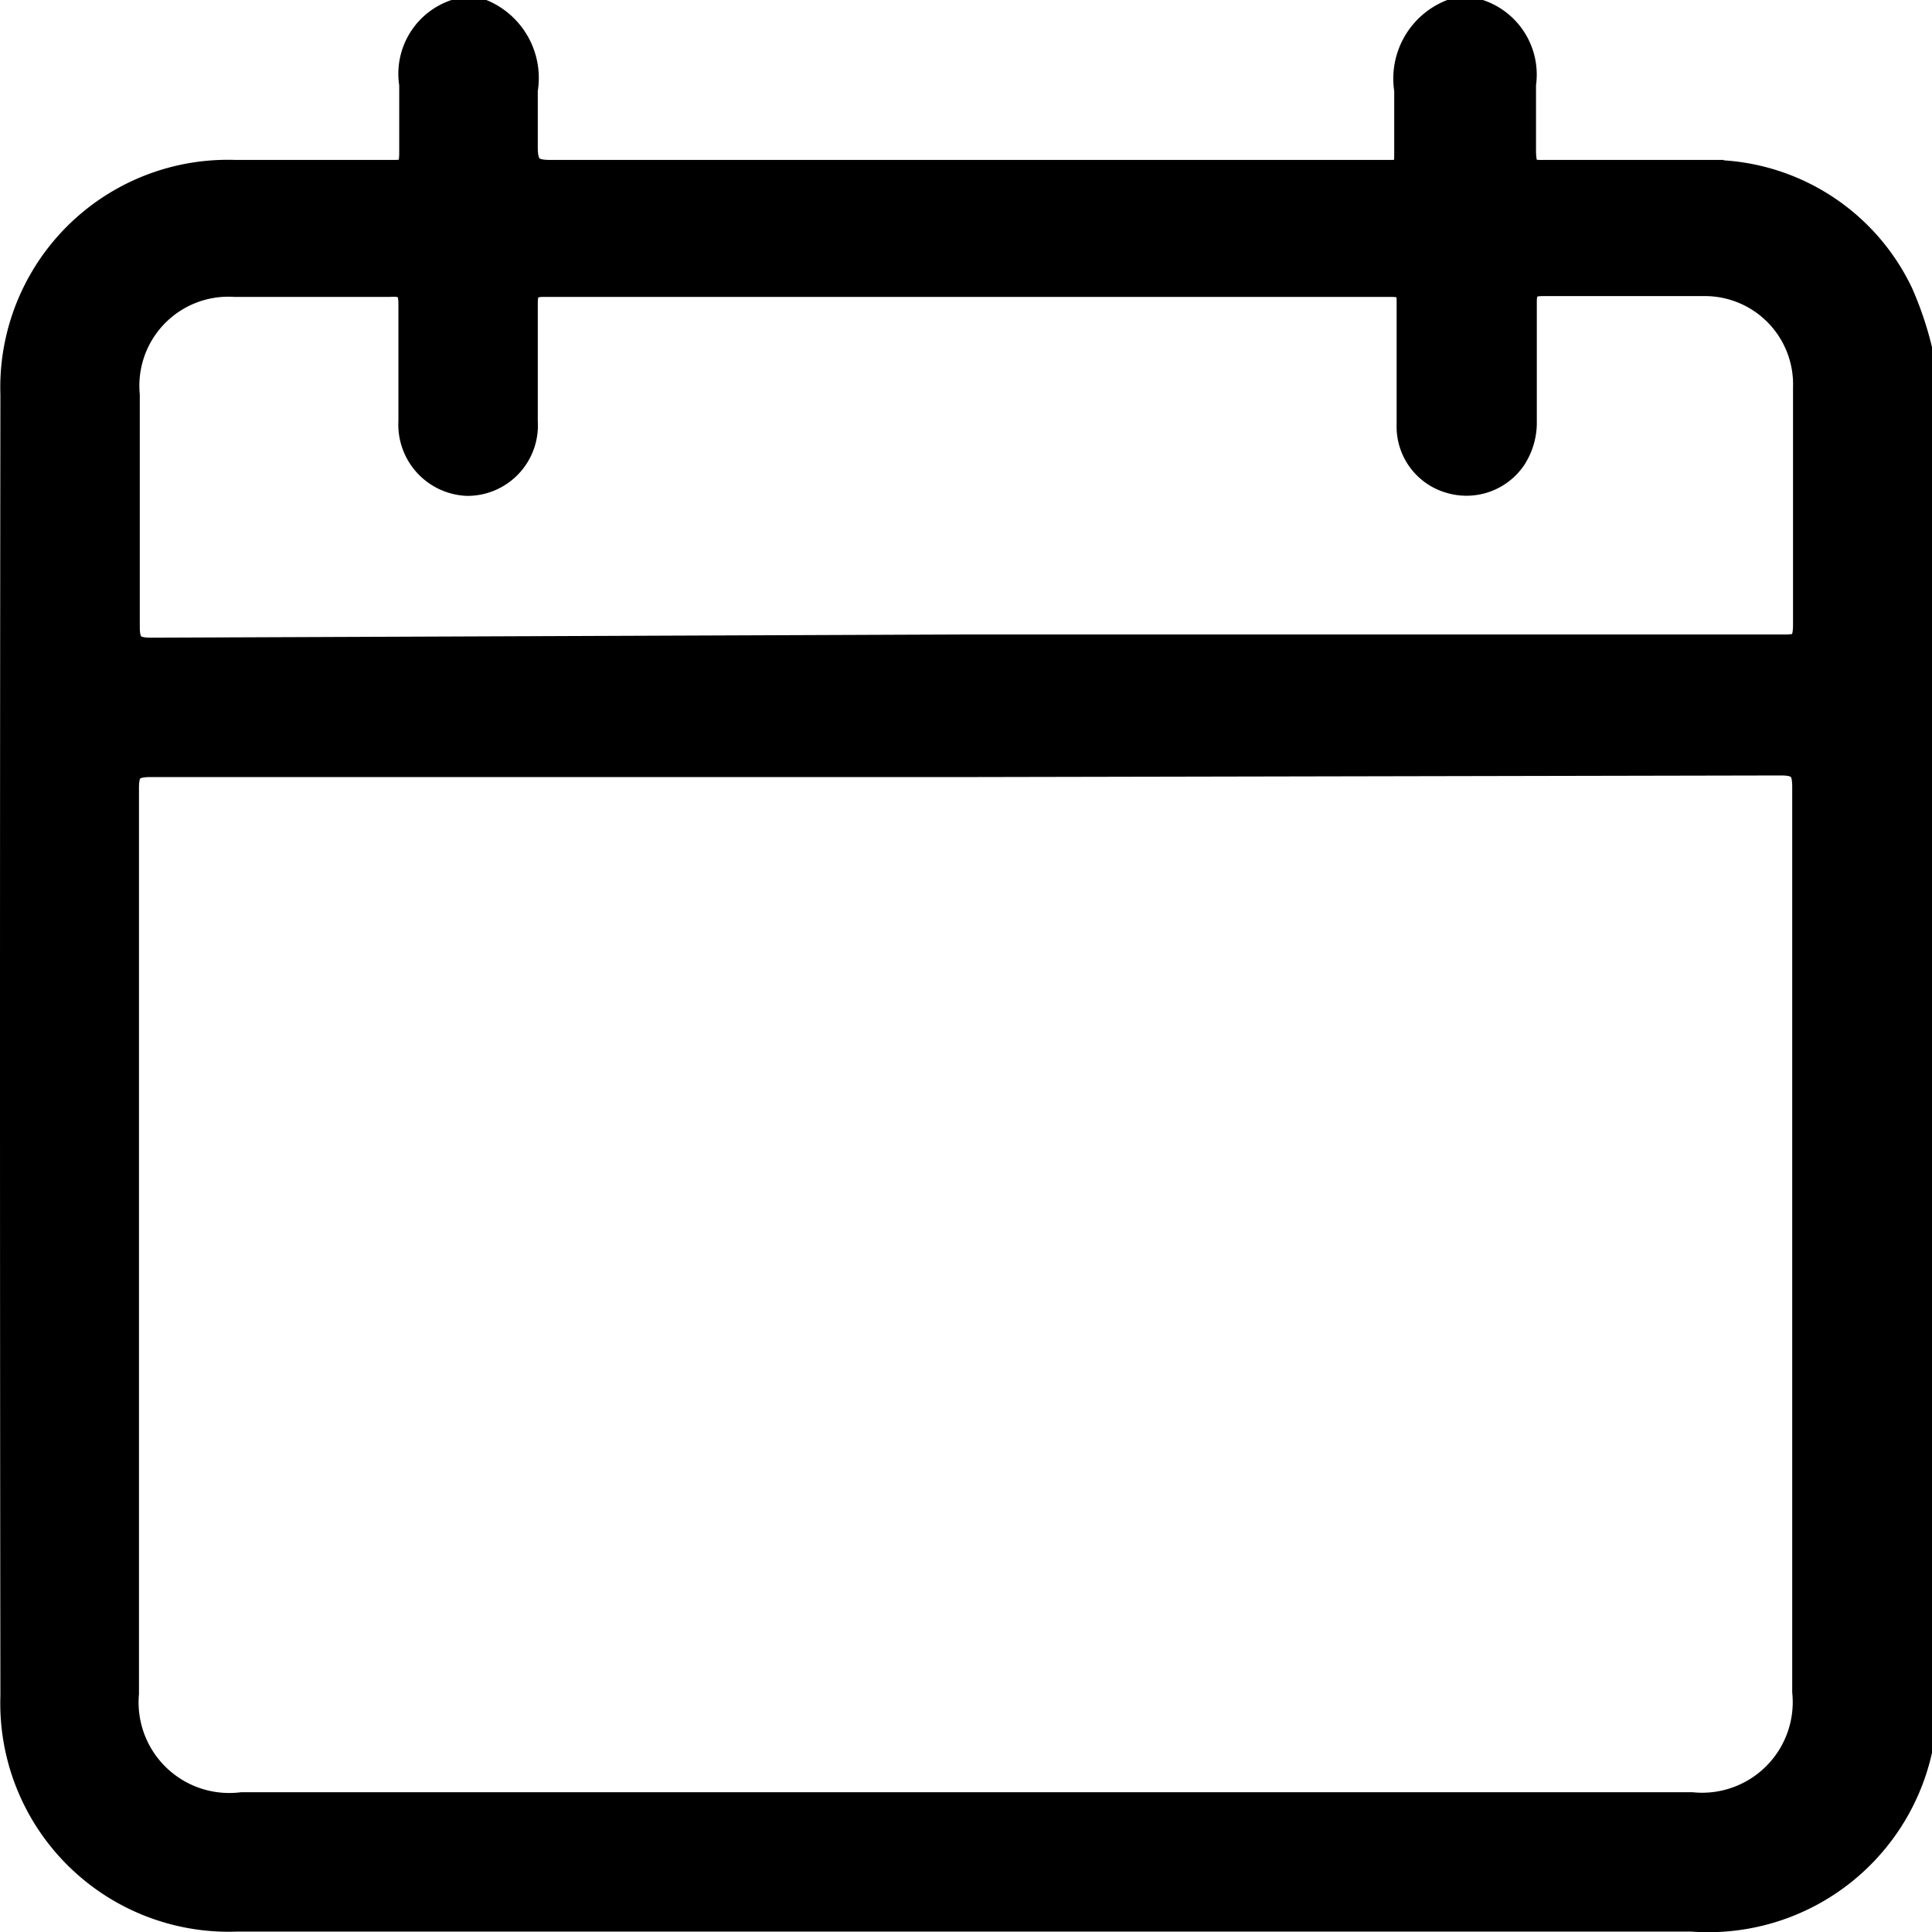 <svg xmlns="http://www.w3.org/2000/svg" viewBox="0 0 23.98 23.98"><defs><style>.cls-1{stroke:#000;stroke-miterlimit:10;stroke-width:0.25px;}</style></defs><g id="Capa_2" data-name="Capa 2"><g id="Capa_1-2" data-name="Capa 1"><path class="cls-1" d="M18,.12h.37a.85.85,0,0,1,.57.93c0,.27,0,.54,0,.81s.07.25.26.25c.69,0,1.38,0,2.07,0a2.66,2.66,0,0,1,2.35,1.52,4.2,4.2,0,0,1,.27.85v17s0,.05,0,.08A2.72,2.72,0,0,1,21,23.85H2.94a2.71,2.71,0,0,1-2.81-2.8Q.12,13,.13,4.9A2.7,2.7,0,0,1,2.92,2.11H4.86c.16,0,.22,0,.22-.21s0-.57,0-.85A.84.84,0,0,1,5.64.12H6a.92.92,0,0,1,.55,1c0,.23,0,.48,0,.71s.07.28.28.28H17.24c.14,0,.19,0,.19-.18s0-.55,0-.81A.92.92,0,0,1,18,.12Zm-6,9.4H1.87c-.22,0-.27.06-.27.26,0,3.75,0,7.49,0,11.24A1.25,1.25,0,0,0,3,22.37H21A1.25,1.25,0,0,0,22.37,21c0-3.74,0-7.49,0-11.23,0-.21-.05-.27-.27-.27ZM12,8H22.12c.19,0,.26,0,.26-.25,0-1,0-2,0-2.94a1.22,1.22,0,0,0-1.23-1.26h-2c-.16,0-.2.05-.2.2,0,.49,0,1,0,1.48a.84.84,0,0,1-.14.48A.74.74,0,0,1,18,6a.73.73,0,0,1-.54-.73q0-.75,0-1.5c0-.16,0-.21-.21-.21H6.75c-.17,0-.2.06-.2.21,0,.49,0,1,0,1.46a.75.75,0,0,1-.75.8.76.76,0,0,1-.73-.8c0-.48,0-1,0-1.46,0-.18-.06-.22-.23-.21H2.91A1.23,1.23,0,0,0,1.61,4.9c0,1,0,1.92,0,2.88,0,.21.06.26.27.26Z"/></g></g></svg>